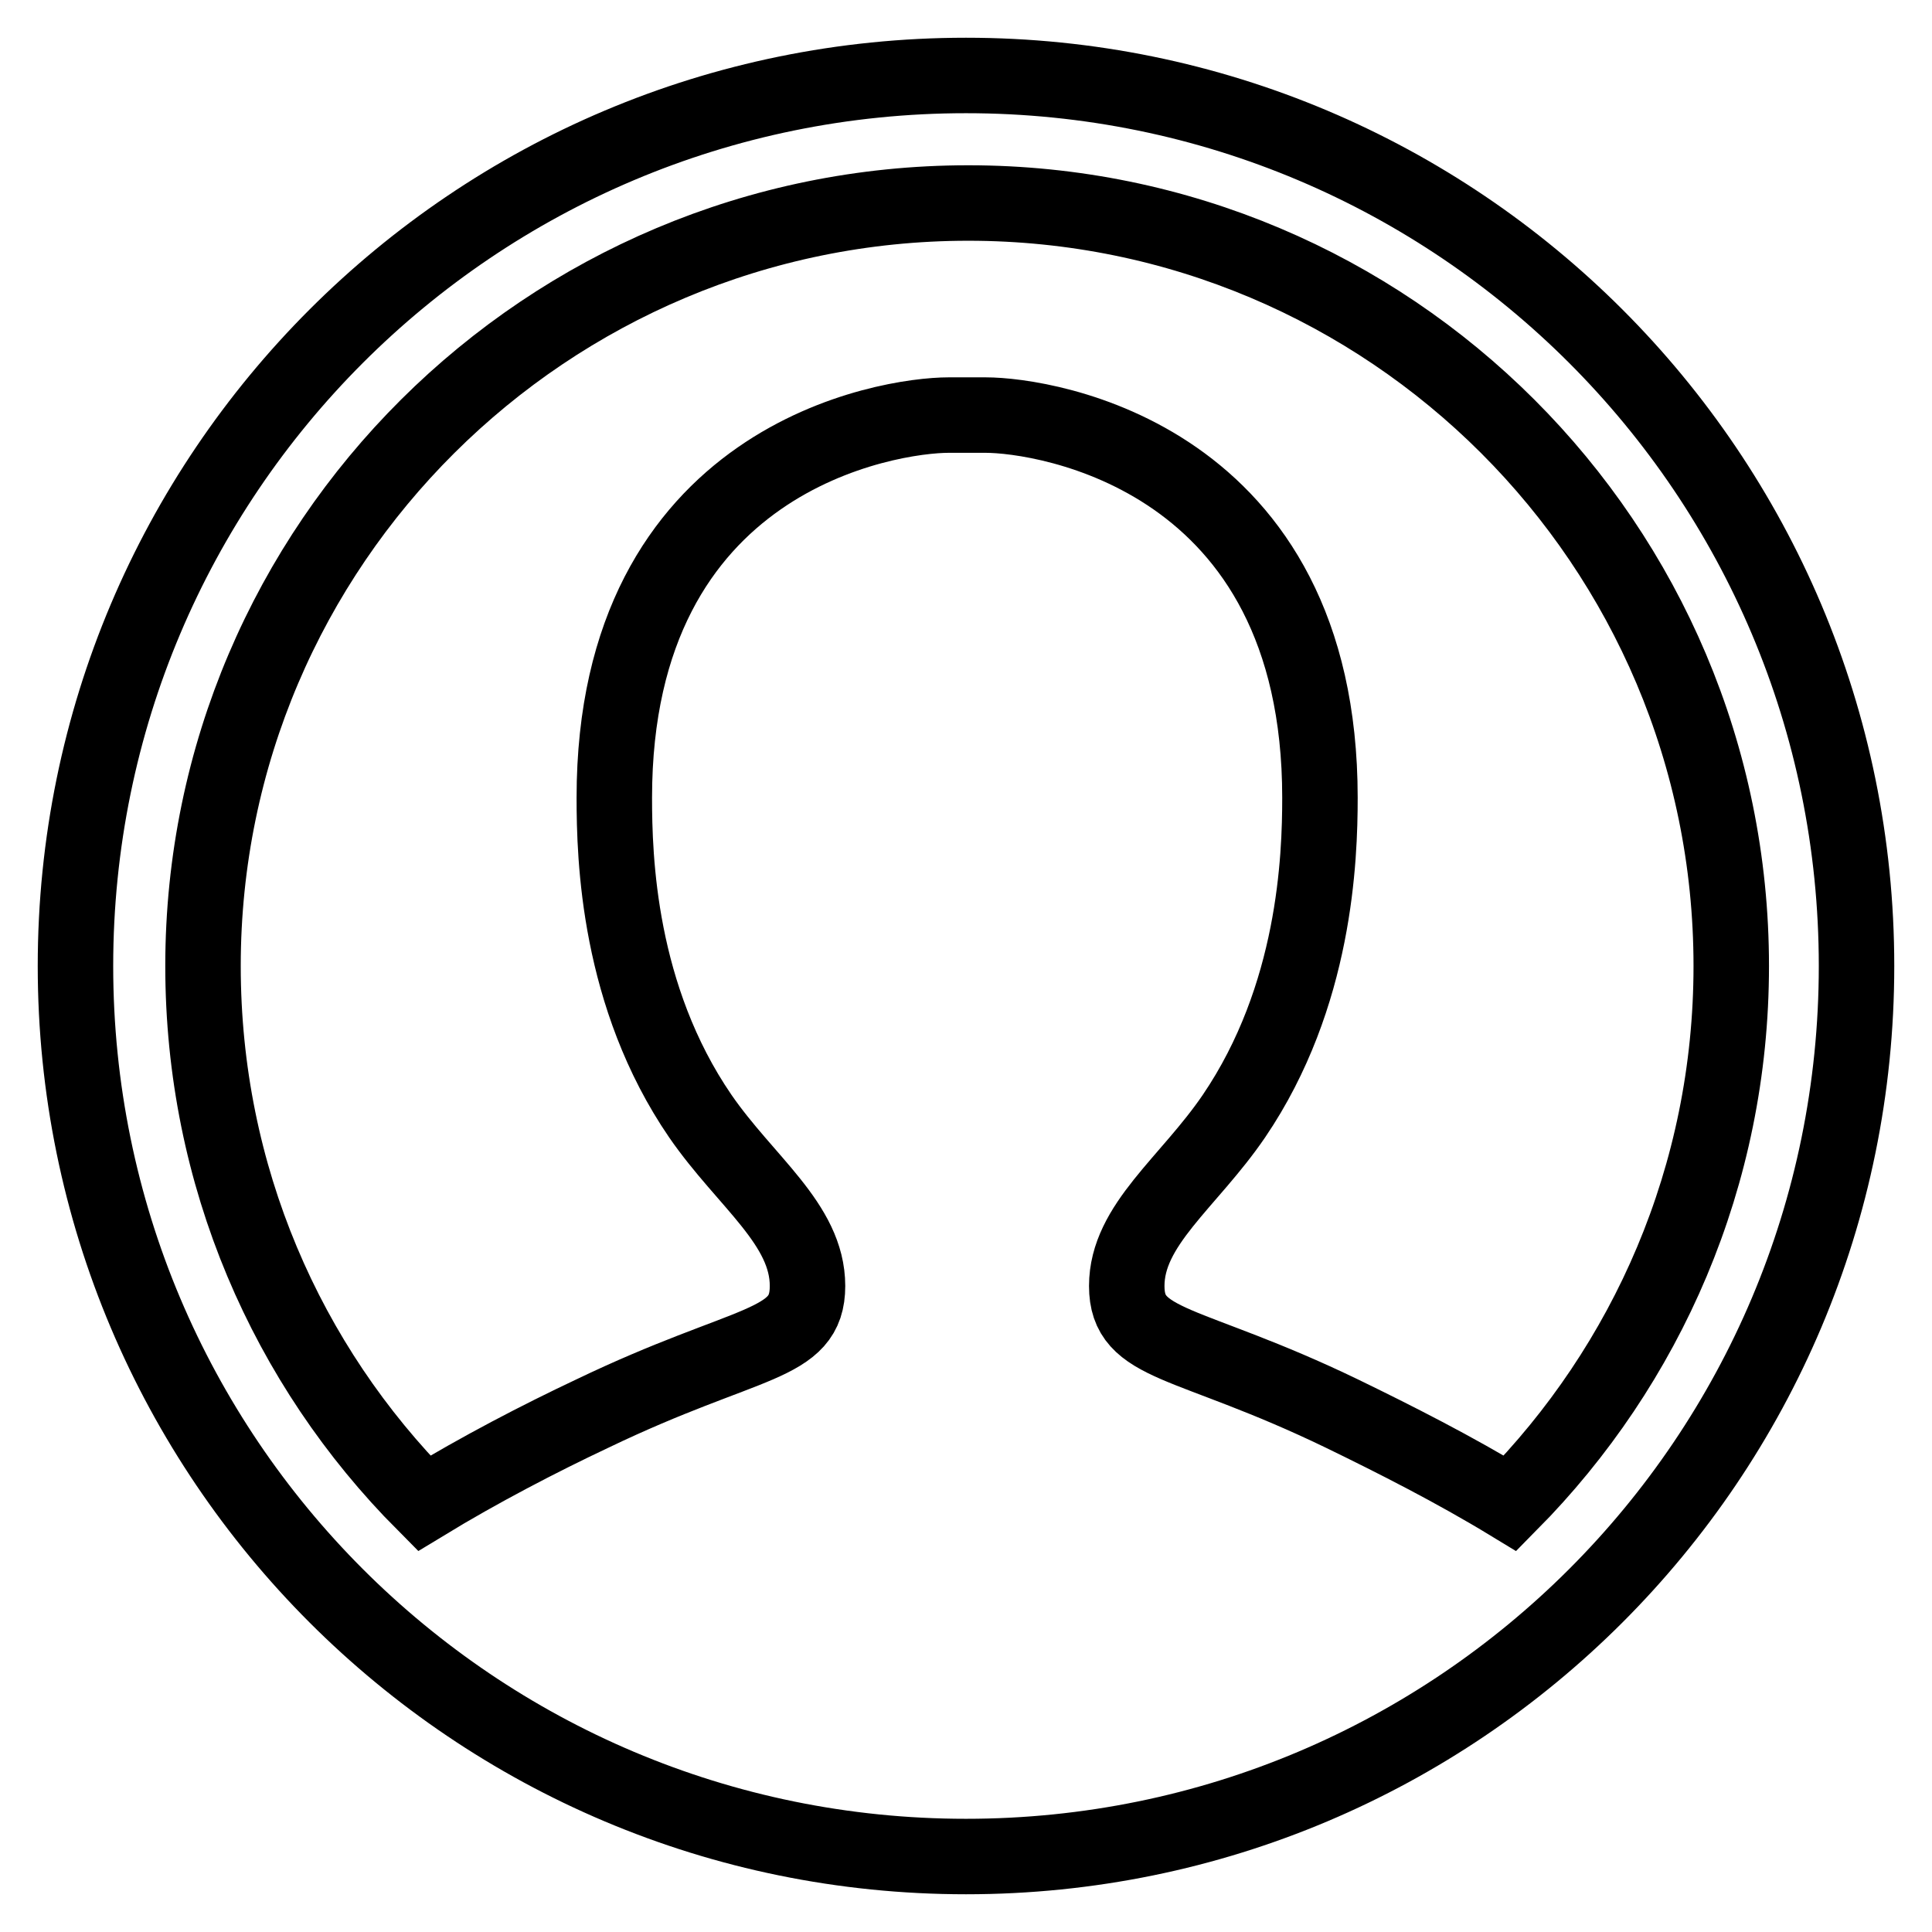 <?xml version="1.0" encoding="utf-8"?>
<!-- Svg Vector Icons : http://www.onlinewebfonts.com/icon -->
<!DOCTYPE svg PUBLIC "-//W3C//DTD SVG 1.1//EN" "http://www.w3.org/Graphics/SVG/1.1/DTD/svg11.dtd">
<svg version="1.1" xmlns="http://www.w3.org/2000/svg" xmlns:xlink="http://www.w3.org/1999/xlink" x="0px" y="0px" viewBox="0 0 256 256" enable-background="new 0 0 256 256" xml:space="preserve">
<g> <path stroke-width="10" fill-opacity="0" stroke="#000000"  d="M56.2,199.2c7.4-4.5,15.3-8.6,22.3-11.9c20.6-9.9,28.5-8.8,28.5-16.9c0-8.2-8.2-13.8-14.2-22.5 c-10.9-15.9-11.4-34.2-11.4-42.2c0-45.2,36.4-50.7,44.3-50.7h4.9c7.9,0,44.3,5.5,44.3,50.7c0,8-0.6,26.3-11.4,42.2 c-6,8.8-14.2,14.4-14.2,22.5c0,8.1,8,7,28.5,16.9c7,3.4,14.9,7.4,22.3,11.9c18.1-18.3,29.3-43.4,29.3-71.2 c0-55.9-45.3-101.1-101.1-101.1S26.9,72.1,26.9,128C26.9,155.8,38,180.9,56.2,199.2z M128,246c-65.2,0-118-52.8-118-118 C10,62.8,62.8,10,128,10c65.2,0,118,52.8,118,118C246,193.2,193.2,246,128,246z"/></g>
</svg>